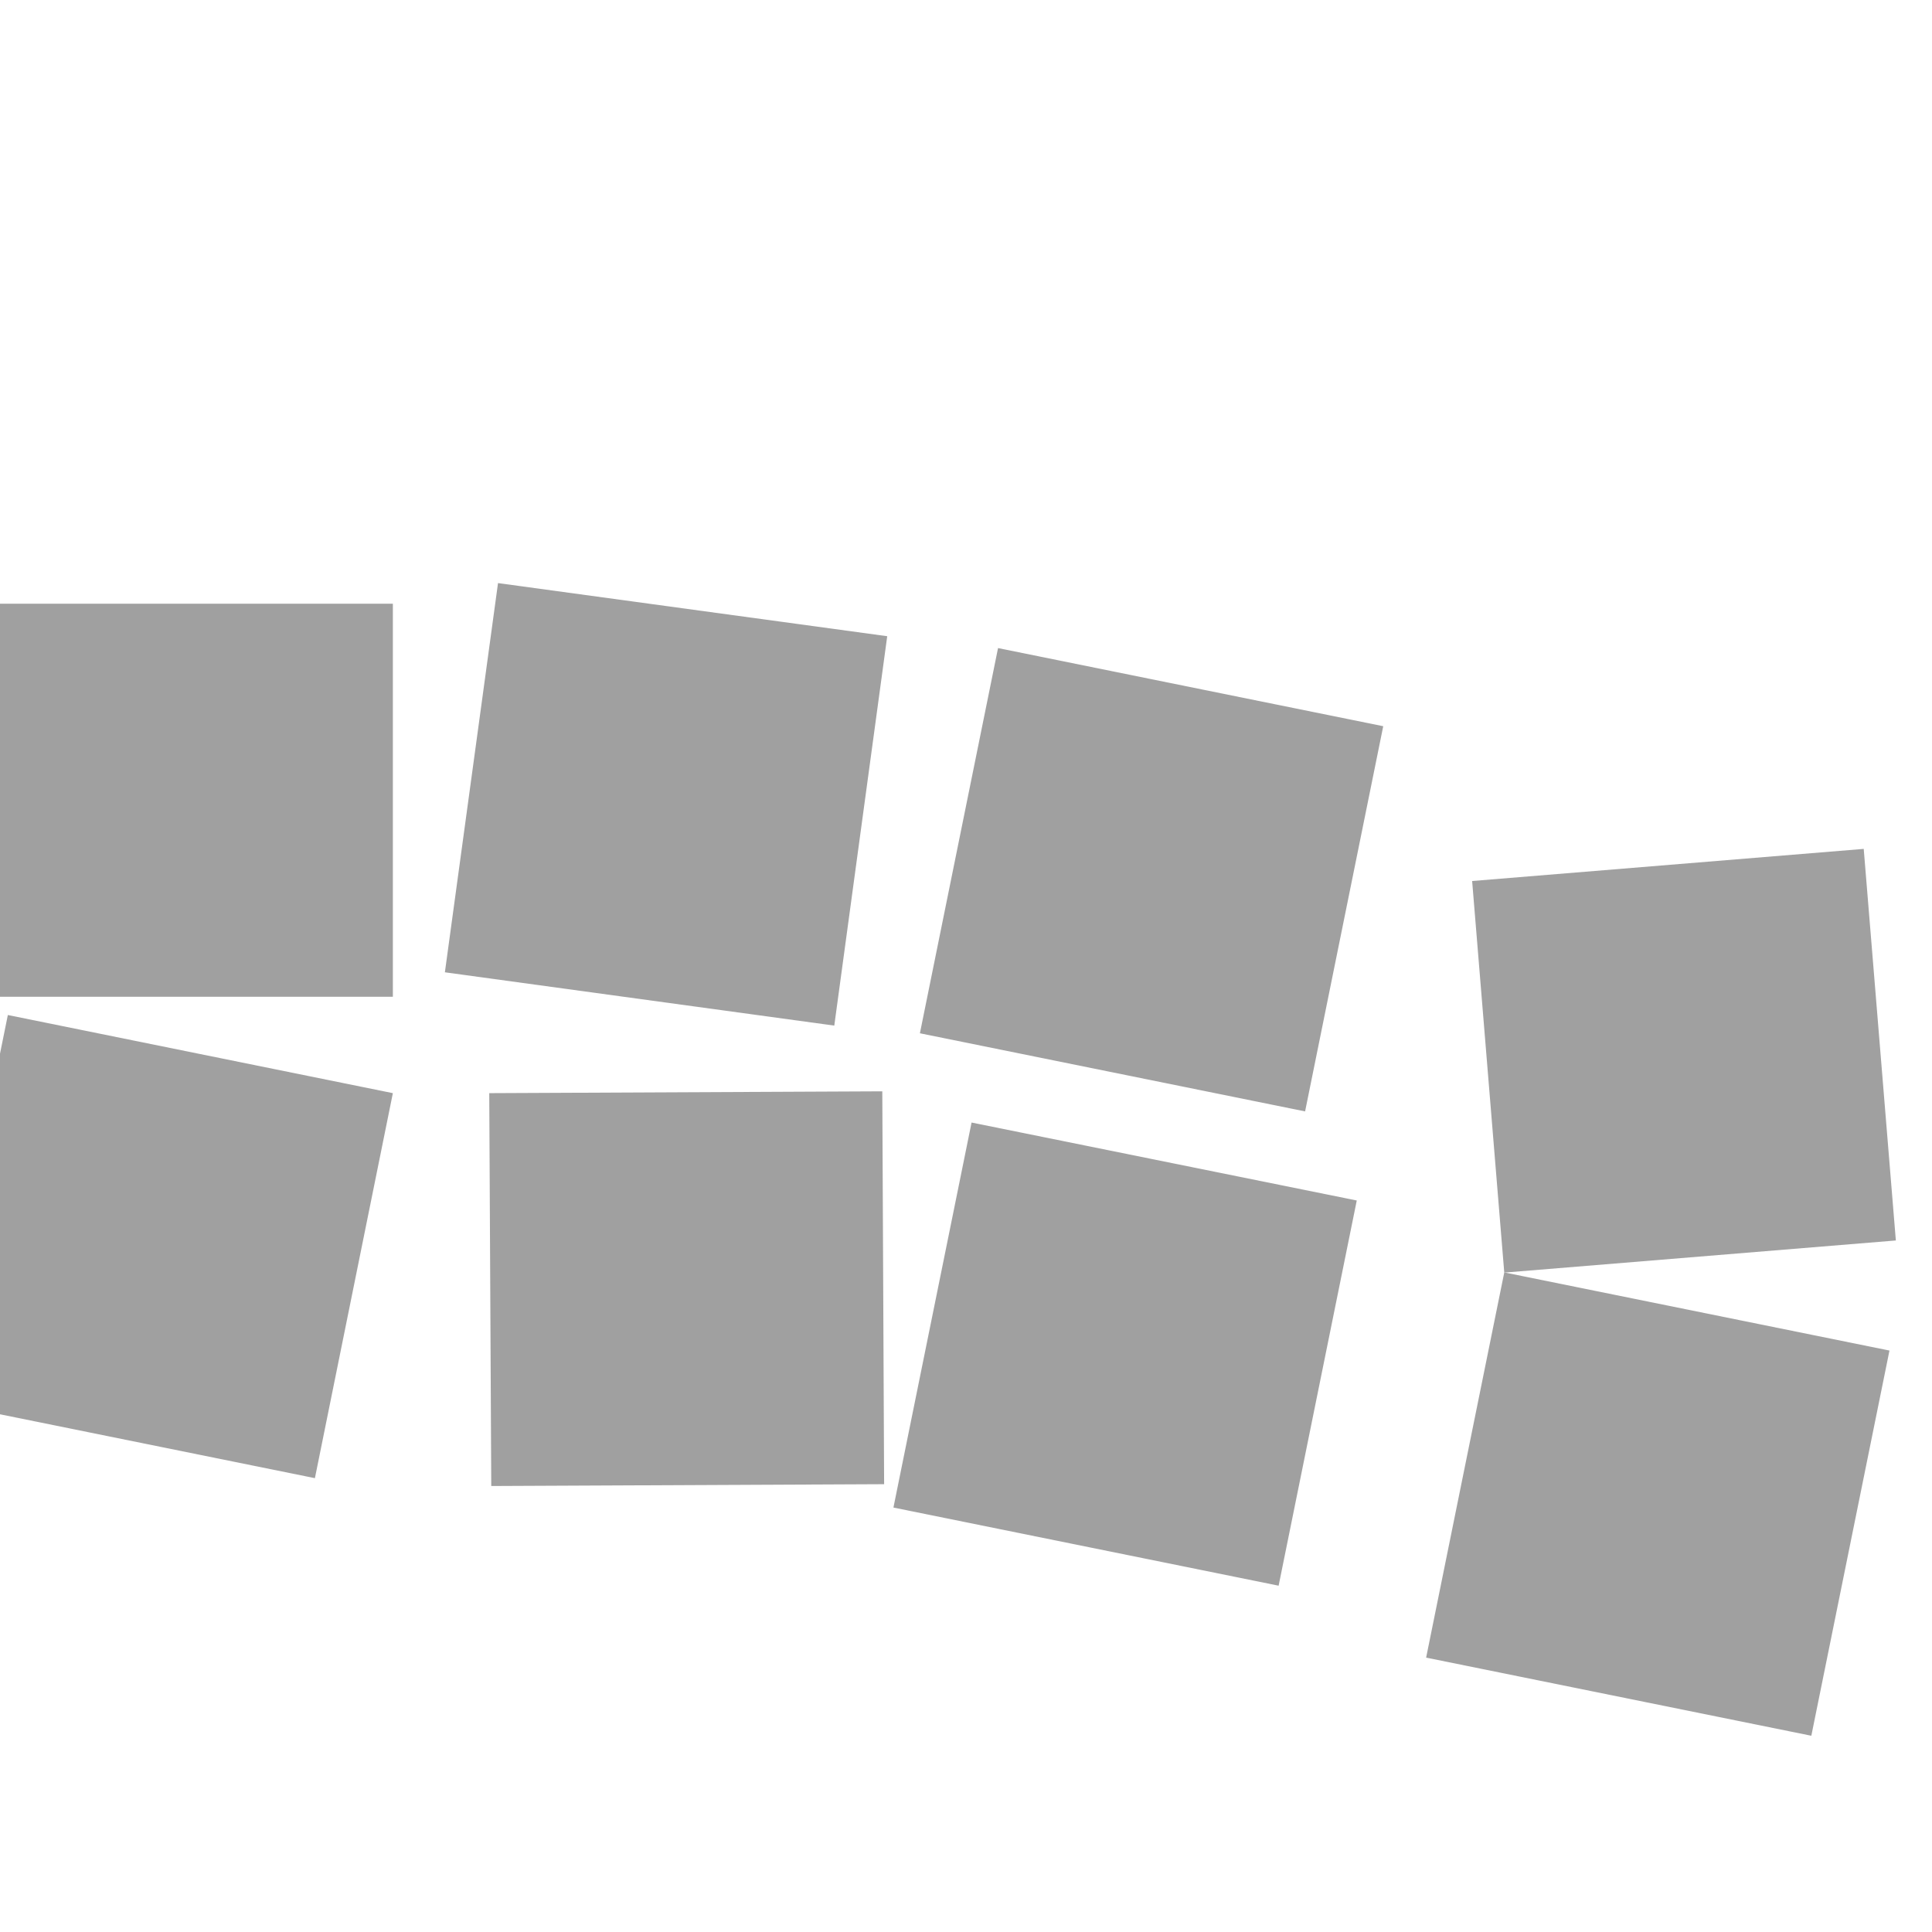 <svg width="40" height="40" version="1.1" viewBox="0 0 10.583 10.583" xmlns="http://www.w3.org/2000/svg"><g fill="#a0a0a0"><path d="M0 3.307h2.152V5.46H0zm2.728-.113l2.132.291-.29 2.133-2.133-.292zm2.739.356l2.11.428-.428 2.11-2.11-.428zm2.597 1.276l2.145-.176.176 2.145-2.145.176zM.043 5.56l2.109.428-.427 2.109-2.11-.428zm2.637.428l2.153-.01.01 2.152-2.152.01zm2.642.161l2.11.427-.428 2.11-2.11-.428z"/><path d="M8.24 6.97l2.11.428-.428 2.11-2.11-.428z"/></g></svg>
